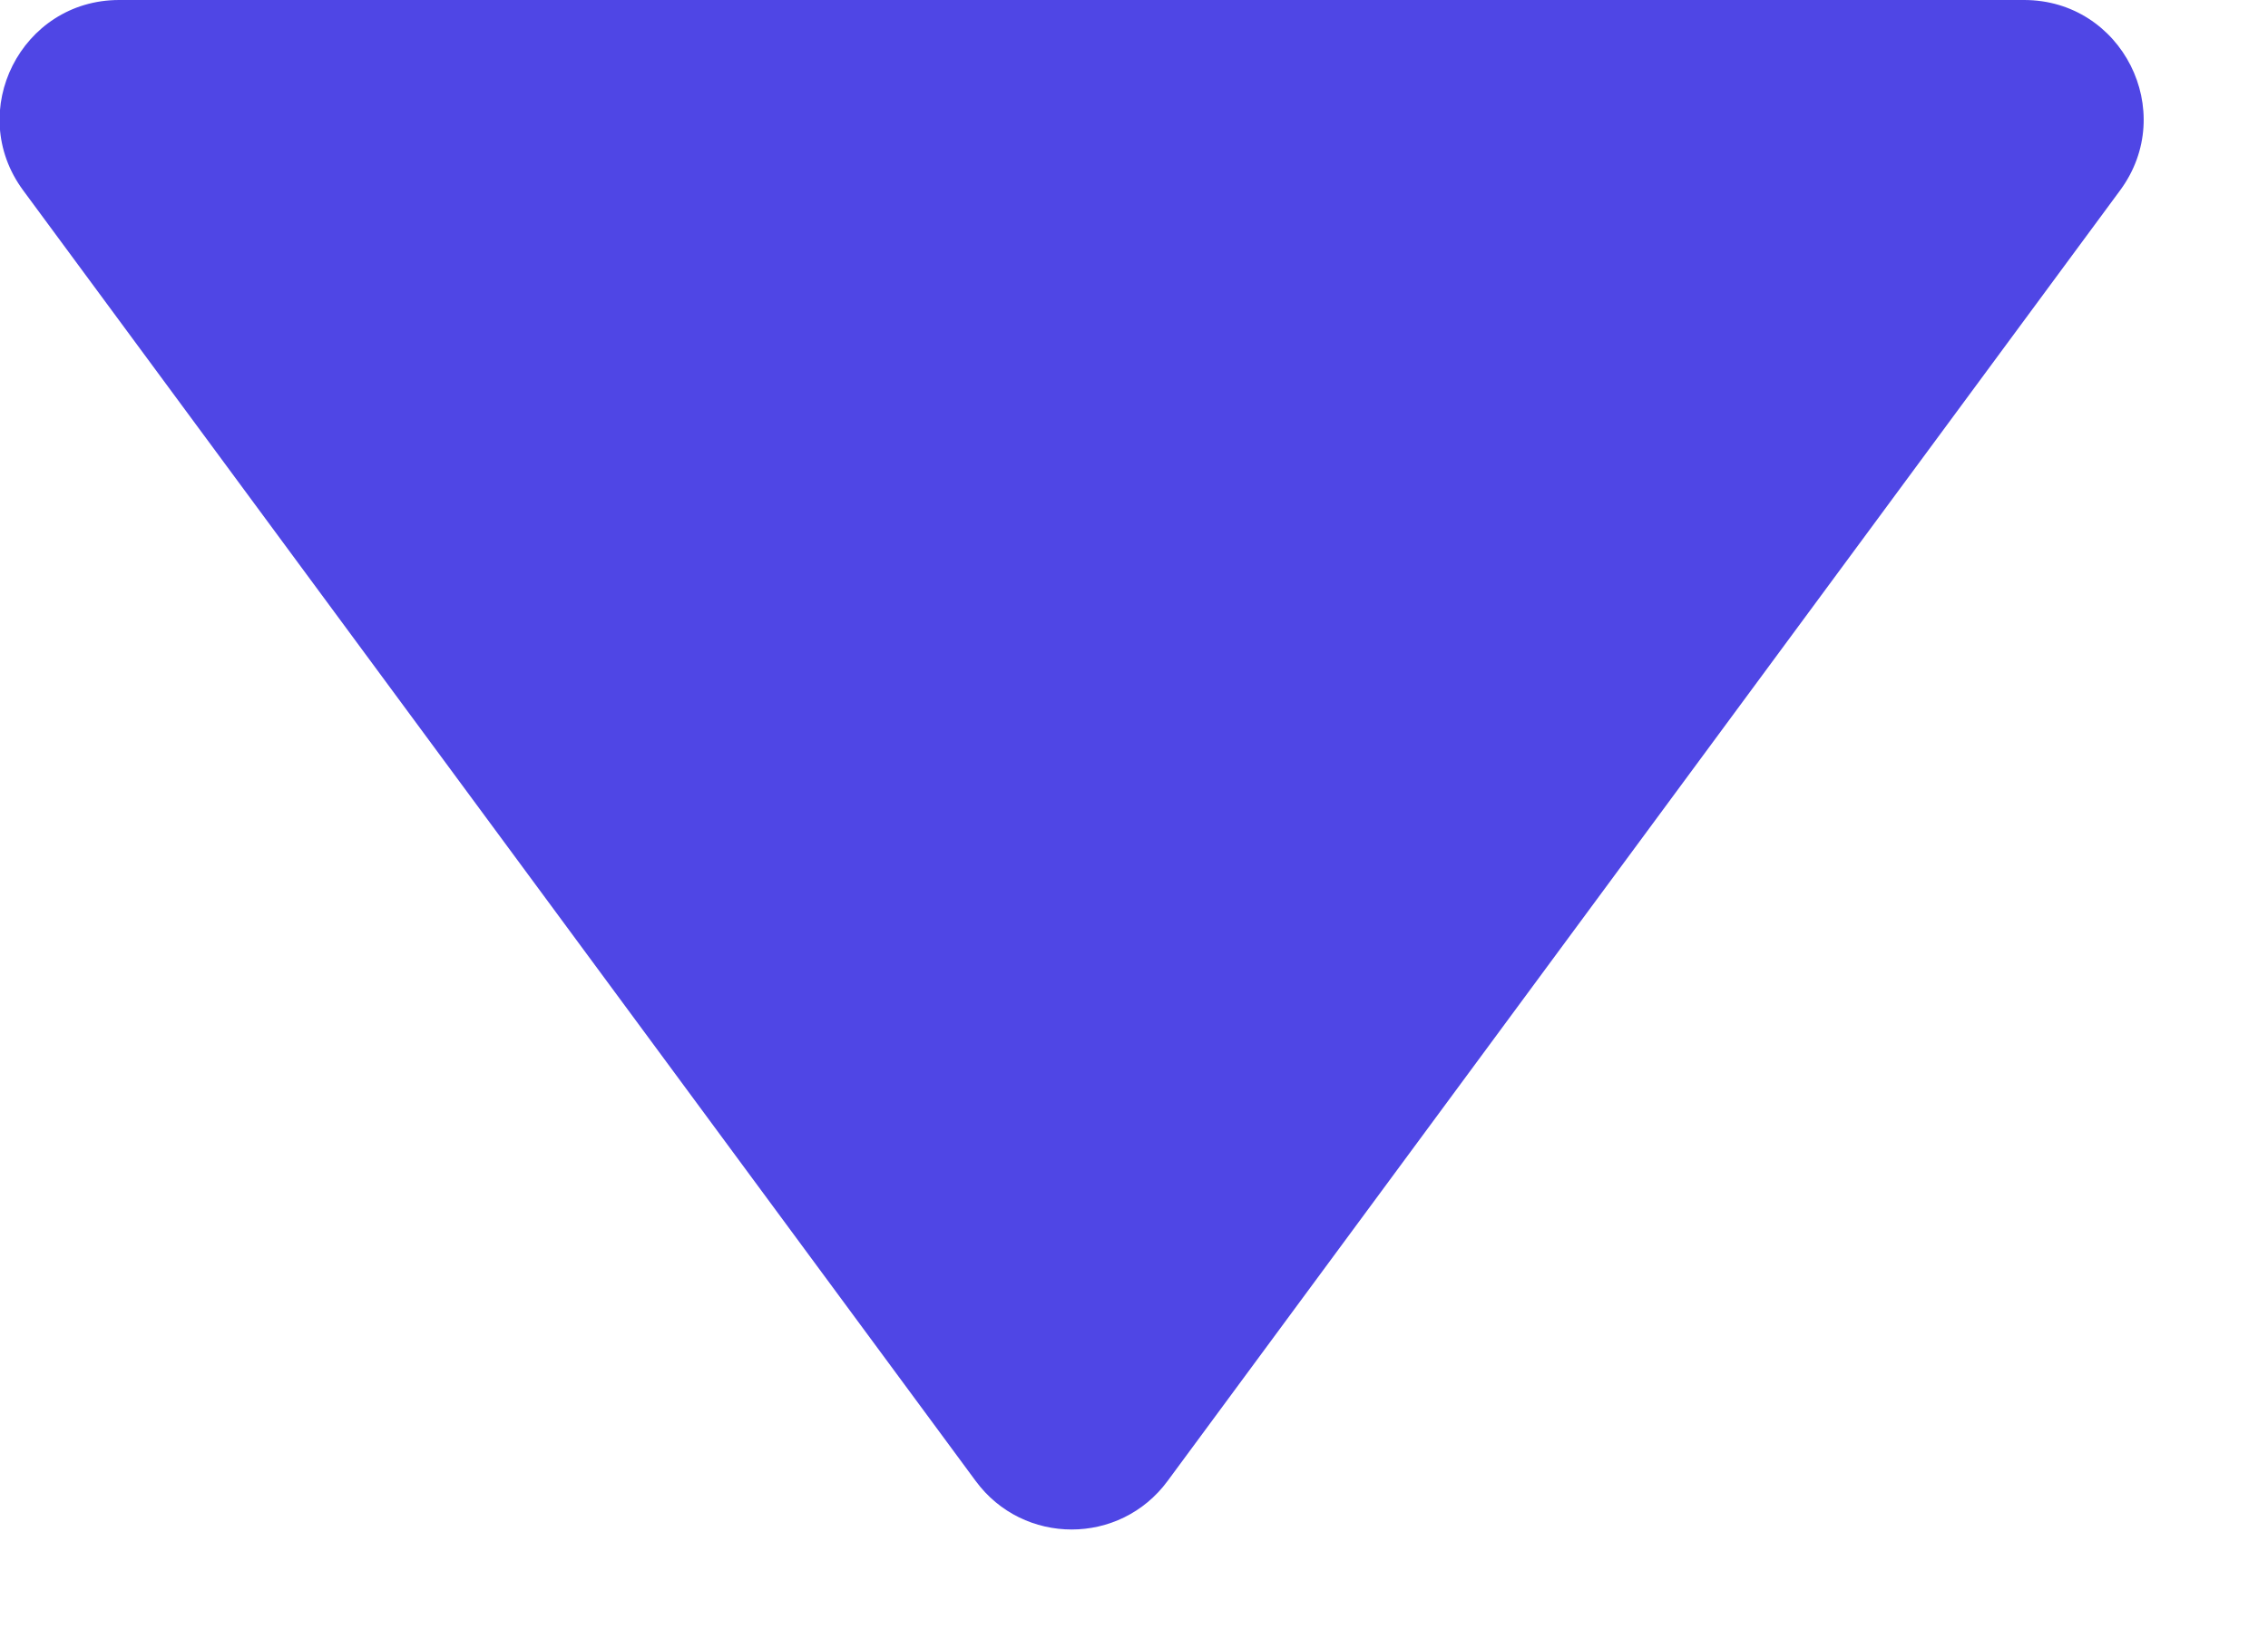 <svg width="11" height="8" viewBox="0 0 11 8" fill="none" xmlns="http://www.w3.org/2000/svg">
<path d="M5.663 7.184C5.432 7.498 4.963 7.498 4.732 7.184L0.112 0.923C-0.17 0.54 0.103 5.64831e-06 0.578 5.68983e-06L9.817 6.49751e-06C10.292 6.53903e-06 10.565 0.54 10.283 0.923L5.663 7.184Z" fill="#4F46E5"/>
</svg>
